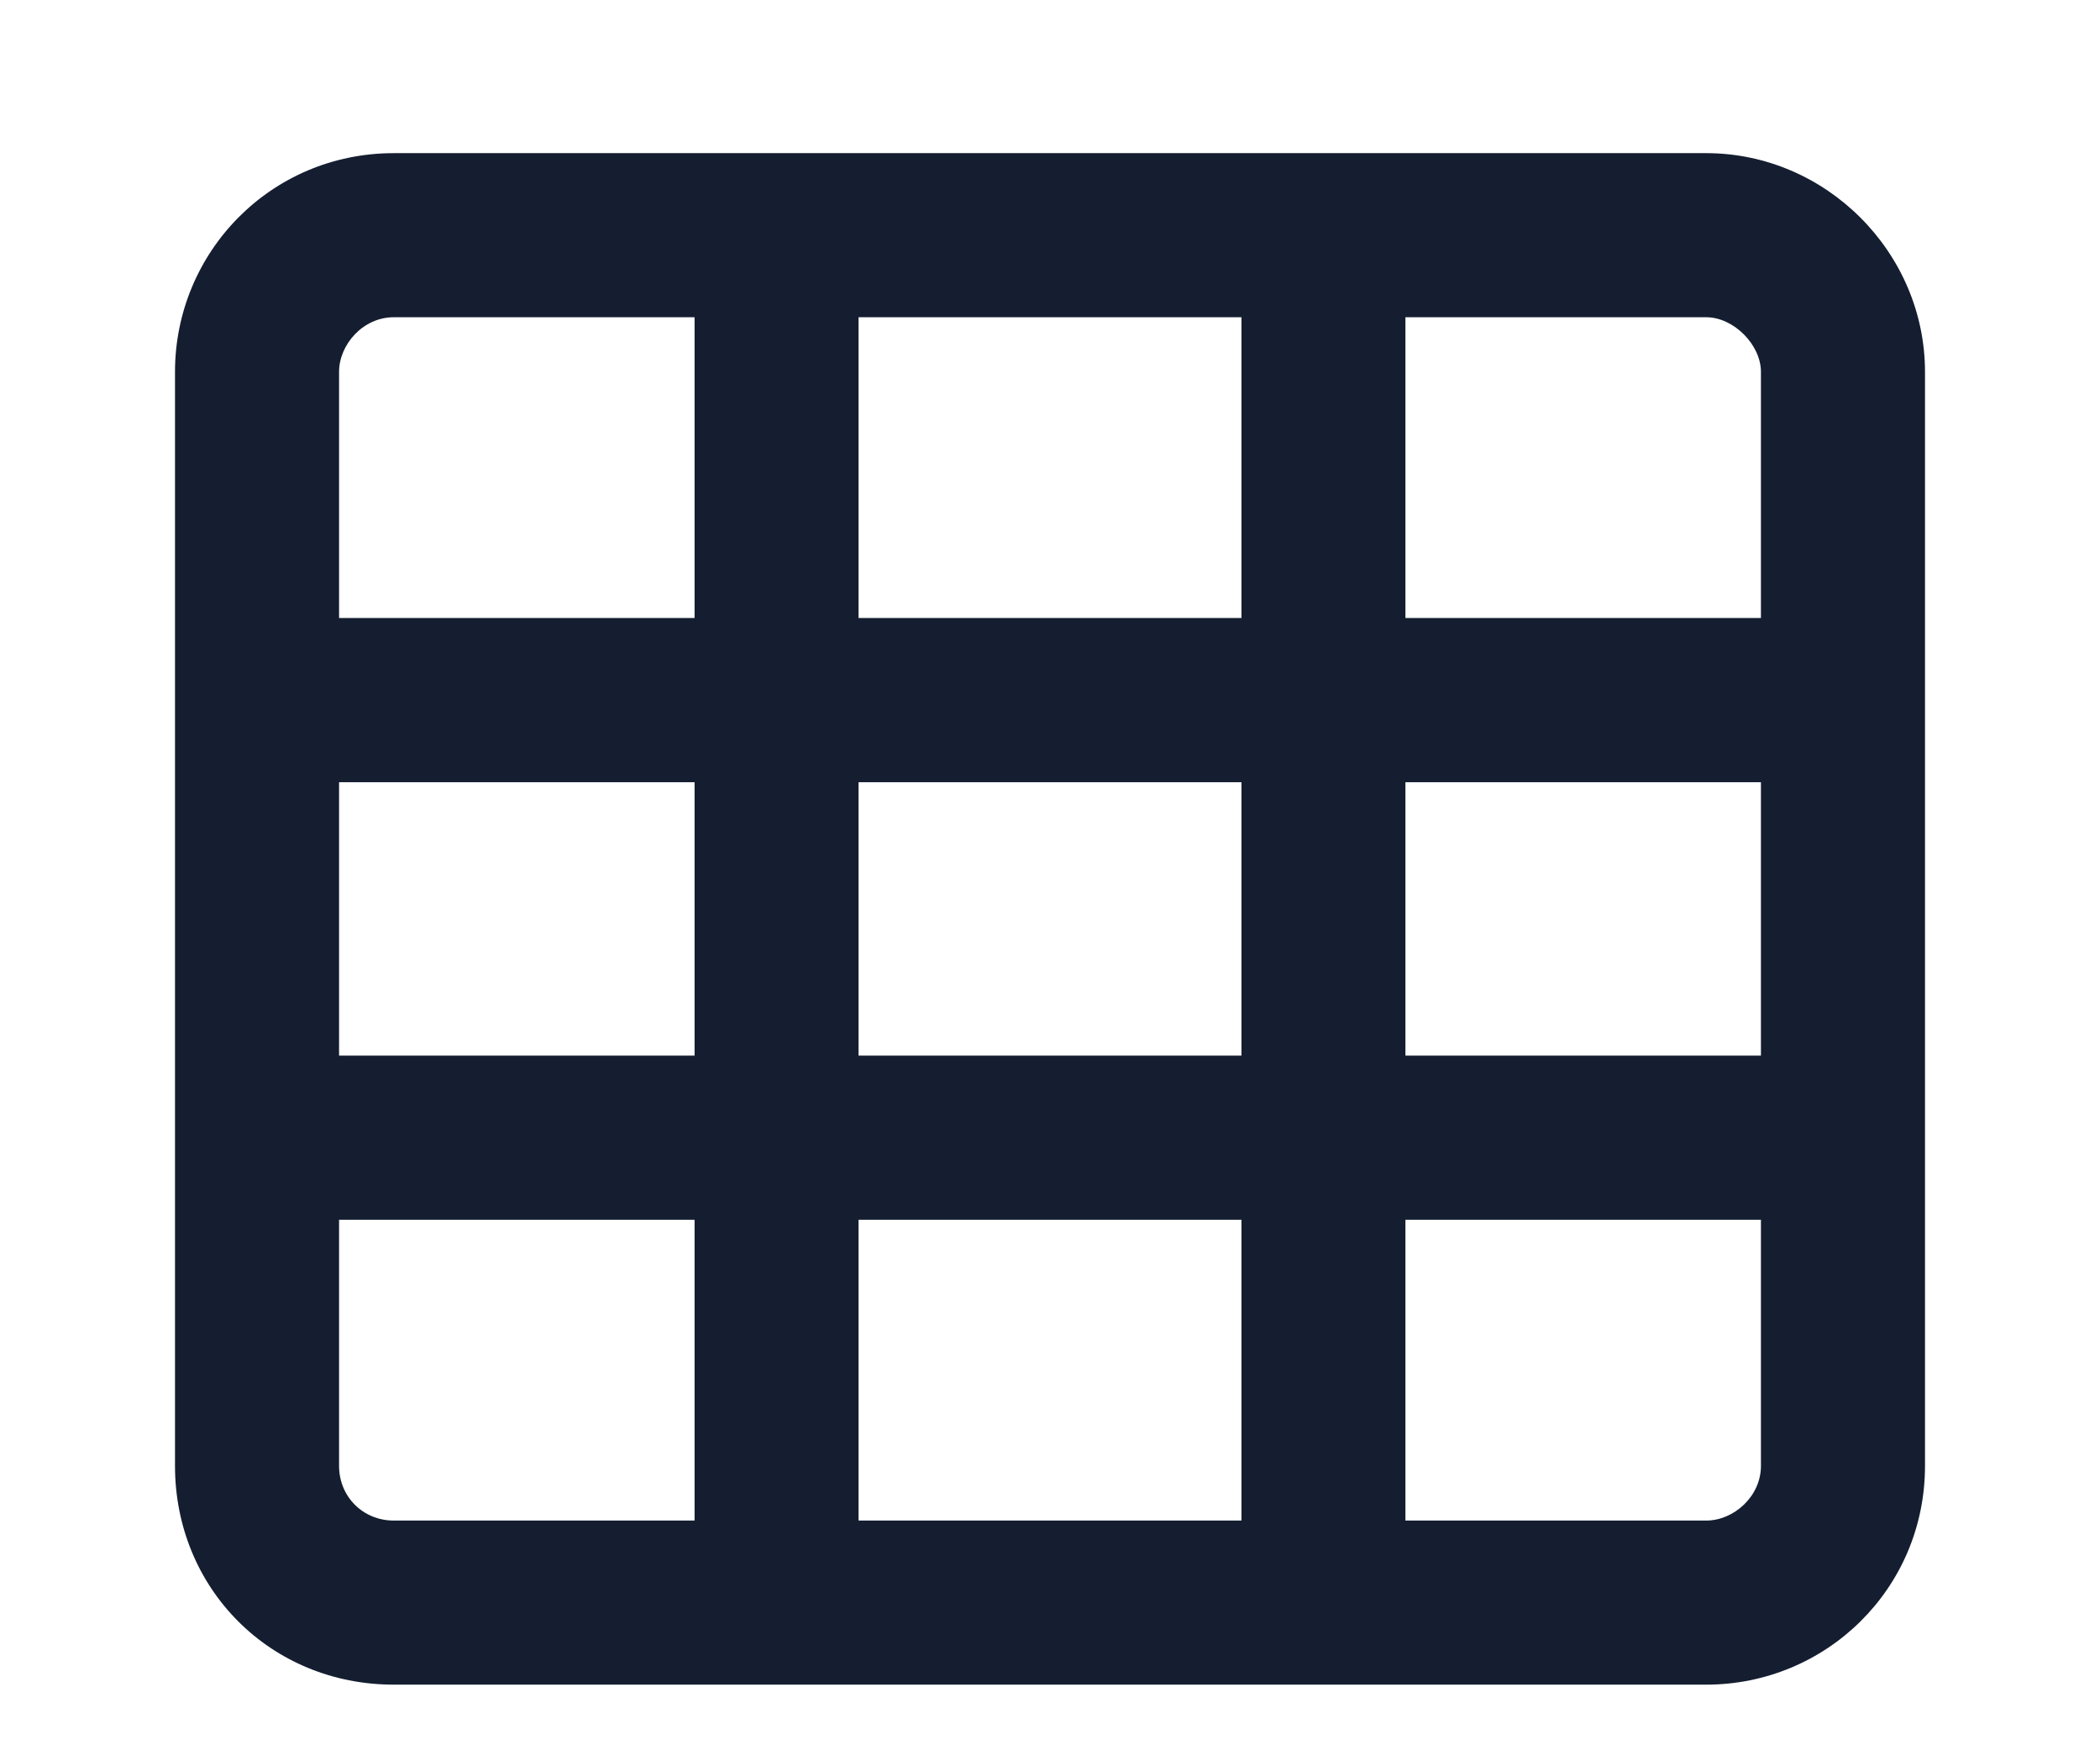 <svg xmlns="http://www.w3.org/2000/svg" width="24" height="20" viewBox="0 0 24 20" fill="none"><path d="M19.5 1.75C20.867 1.75 22 2.883 22 4.25V16.75C22 18.156 20.867 19.25 19.5 19.25H4.5C3.094 19.25 2 18.156 2 16.75V4.25C2 2.883 3.094 1.75 4.5 1.75H19.5ZM20.125 4.25C20.125 3.938 19.812 3.625 19.5 3.625H16.062V7.062H20.125V4.25ZM9.812 12.062H14.188V8.938H9.812V12.062ZM14.188 13.938H9.812V17.375H14.188V13.938ZM7.938 12.062V8.938H3.875V12.062H7.938ZM9.812 7.062H14.188V3.625H9.812V7.062ZM16.062 8.938V12.062H20.125V8.938H16.062ZM4.5 3.625C4.148 3.625 3.875 3.938 3.875 4.25V7.062H7.938V3.625H4.5ZM3.875 16.75C3.875 17.102 4.148 17.375 4.5 17.375H7.938V13.938H3.875V16.75ZM19.5 17.375C19.812 17.375 20.125 17.102 20.125 16.75V13.938H16.062V17.375H19.5Z" fill="#141E30"></path></svg>